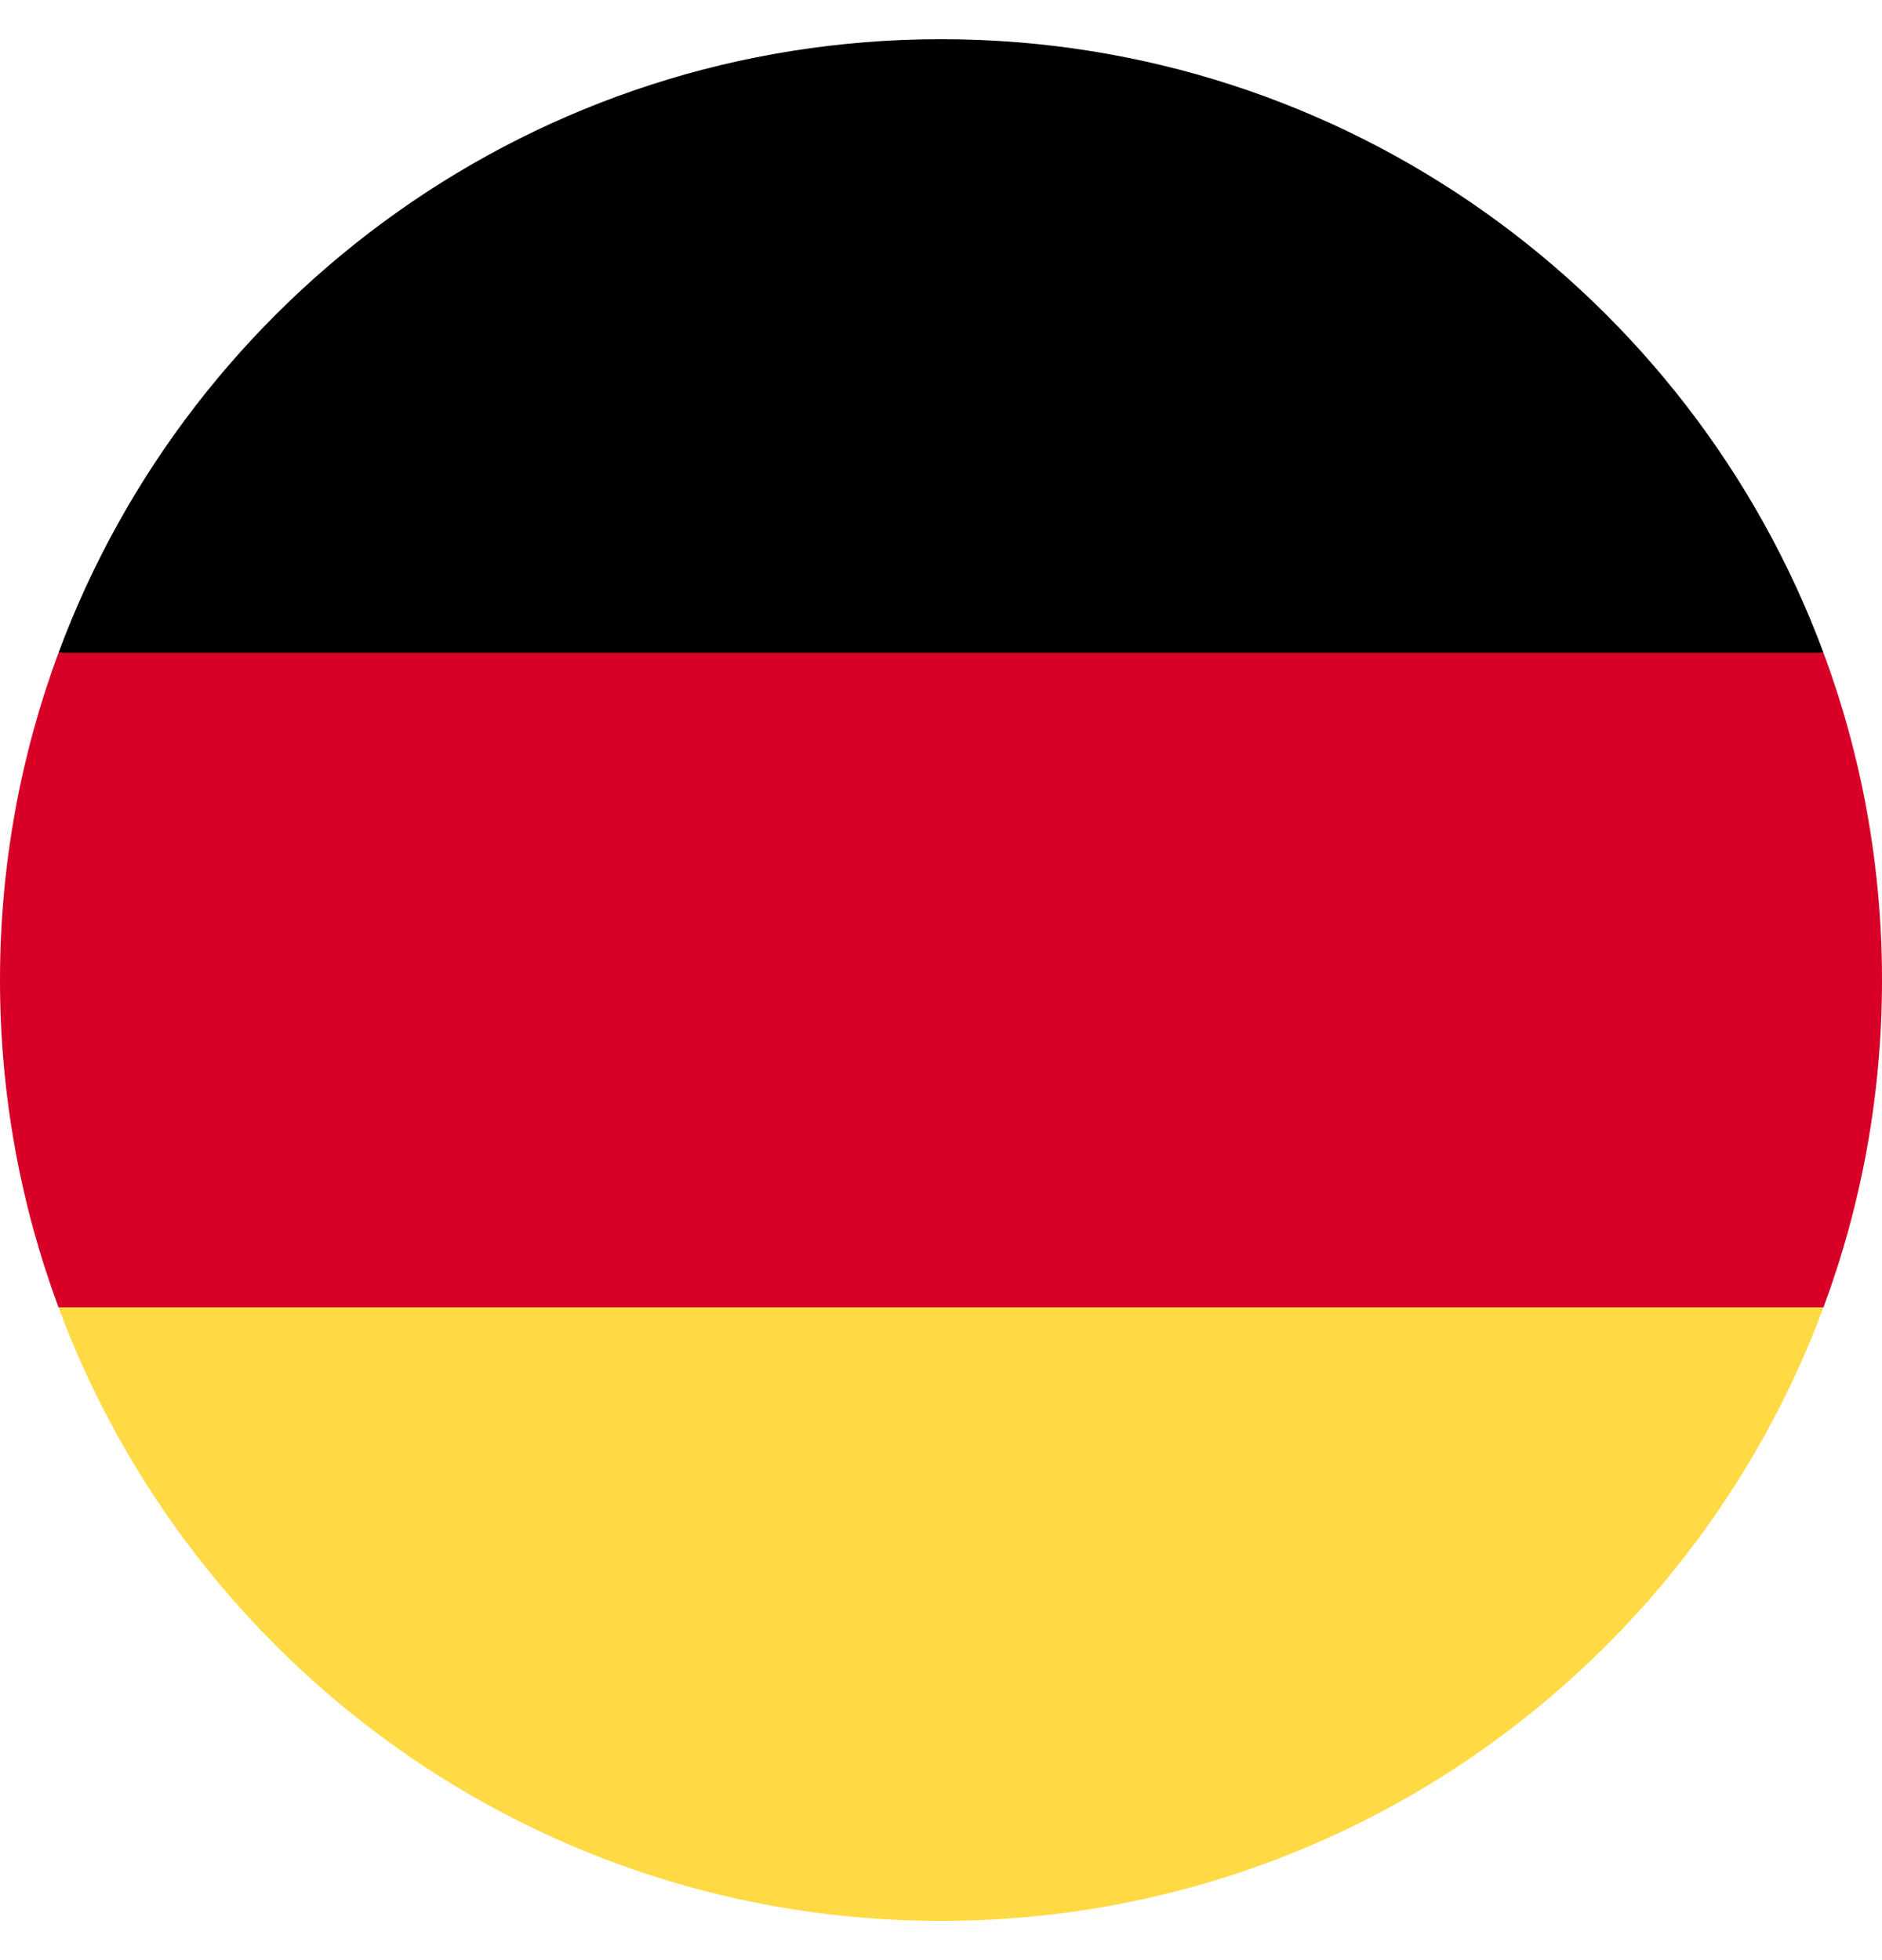 <svg width="24" height="25" viewBox="0 0 24 25" fill="none" xmlns="http://www.w3.org/2000/svg">
<g clip-path="url(#clip0_21453_2454)">
<path d="M0.746 16.674C2.442 21.244 6.84 24.5 12 24.5C17.16 24.5 21.558 21.244 23.254 16.674L12 15.63L0.746 16.674Z" fill="#FFDA44"/>
<path d="M12 0.5C6.84 0.5 2.442 3.756 0.746 8.326L12 9.37L23.254 8.326C21.558 3.756 17.16 0.5 12 0.5Z" fill="black"/>
<path d="M0.746 8.326C0.264 9.626 0 11.032 0 12.5C0 13.968 0.264 15.374 0.746 16.674H23.254C23.736 15.374 24 13.968 24 12.5C24 11.032 23.736 9.626 23.254 8.326H0.746Z" fill="#D80027"/>
</g>
<defs>
<clipPath id="clip0_21453_2454">
<rect width="24" height="24" fill="white" transform="translate(0 0.5)"/>
</clipPath>
</defs>
</svg>
